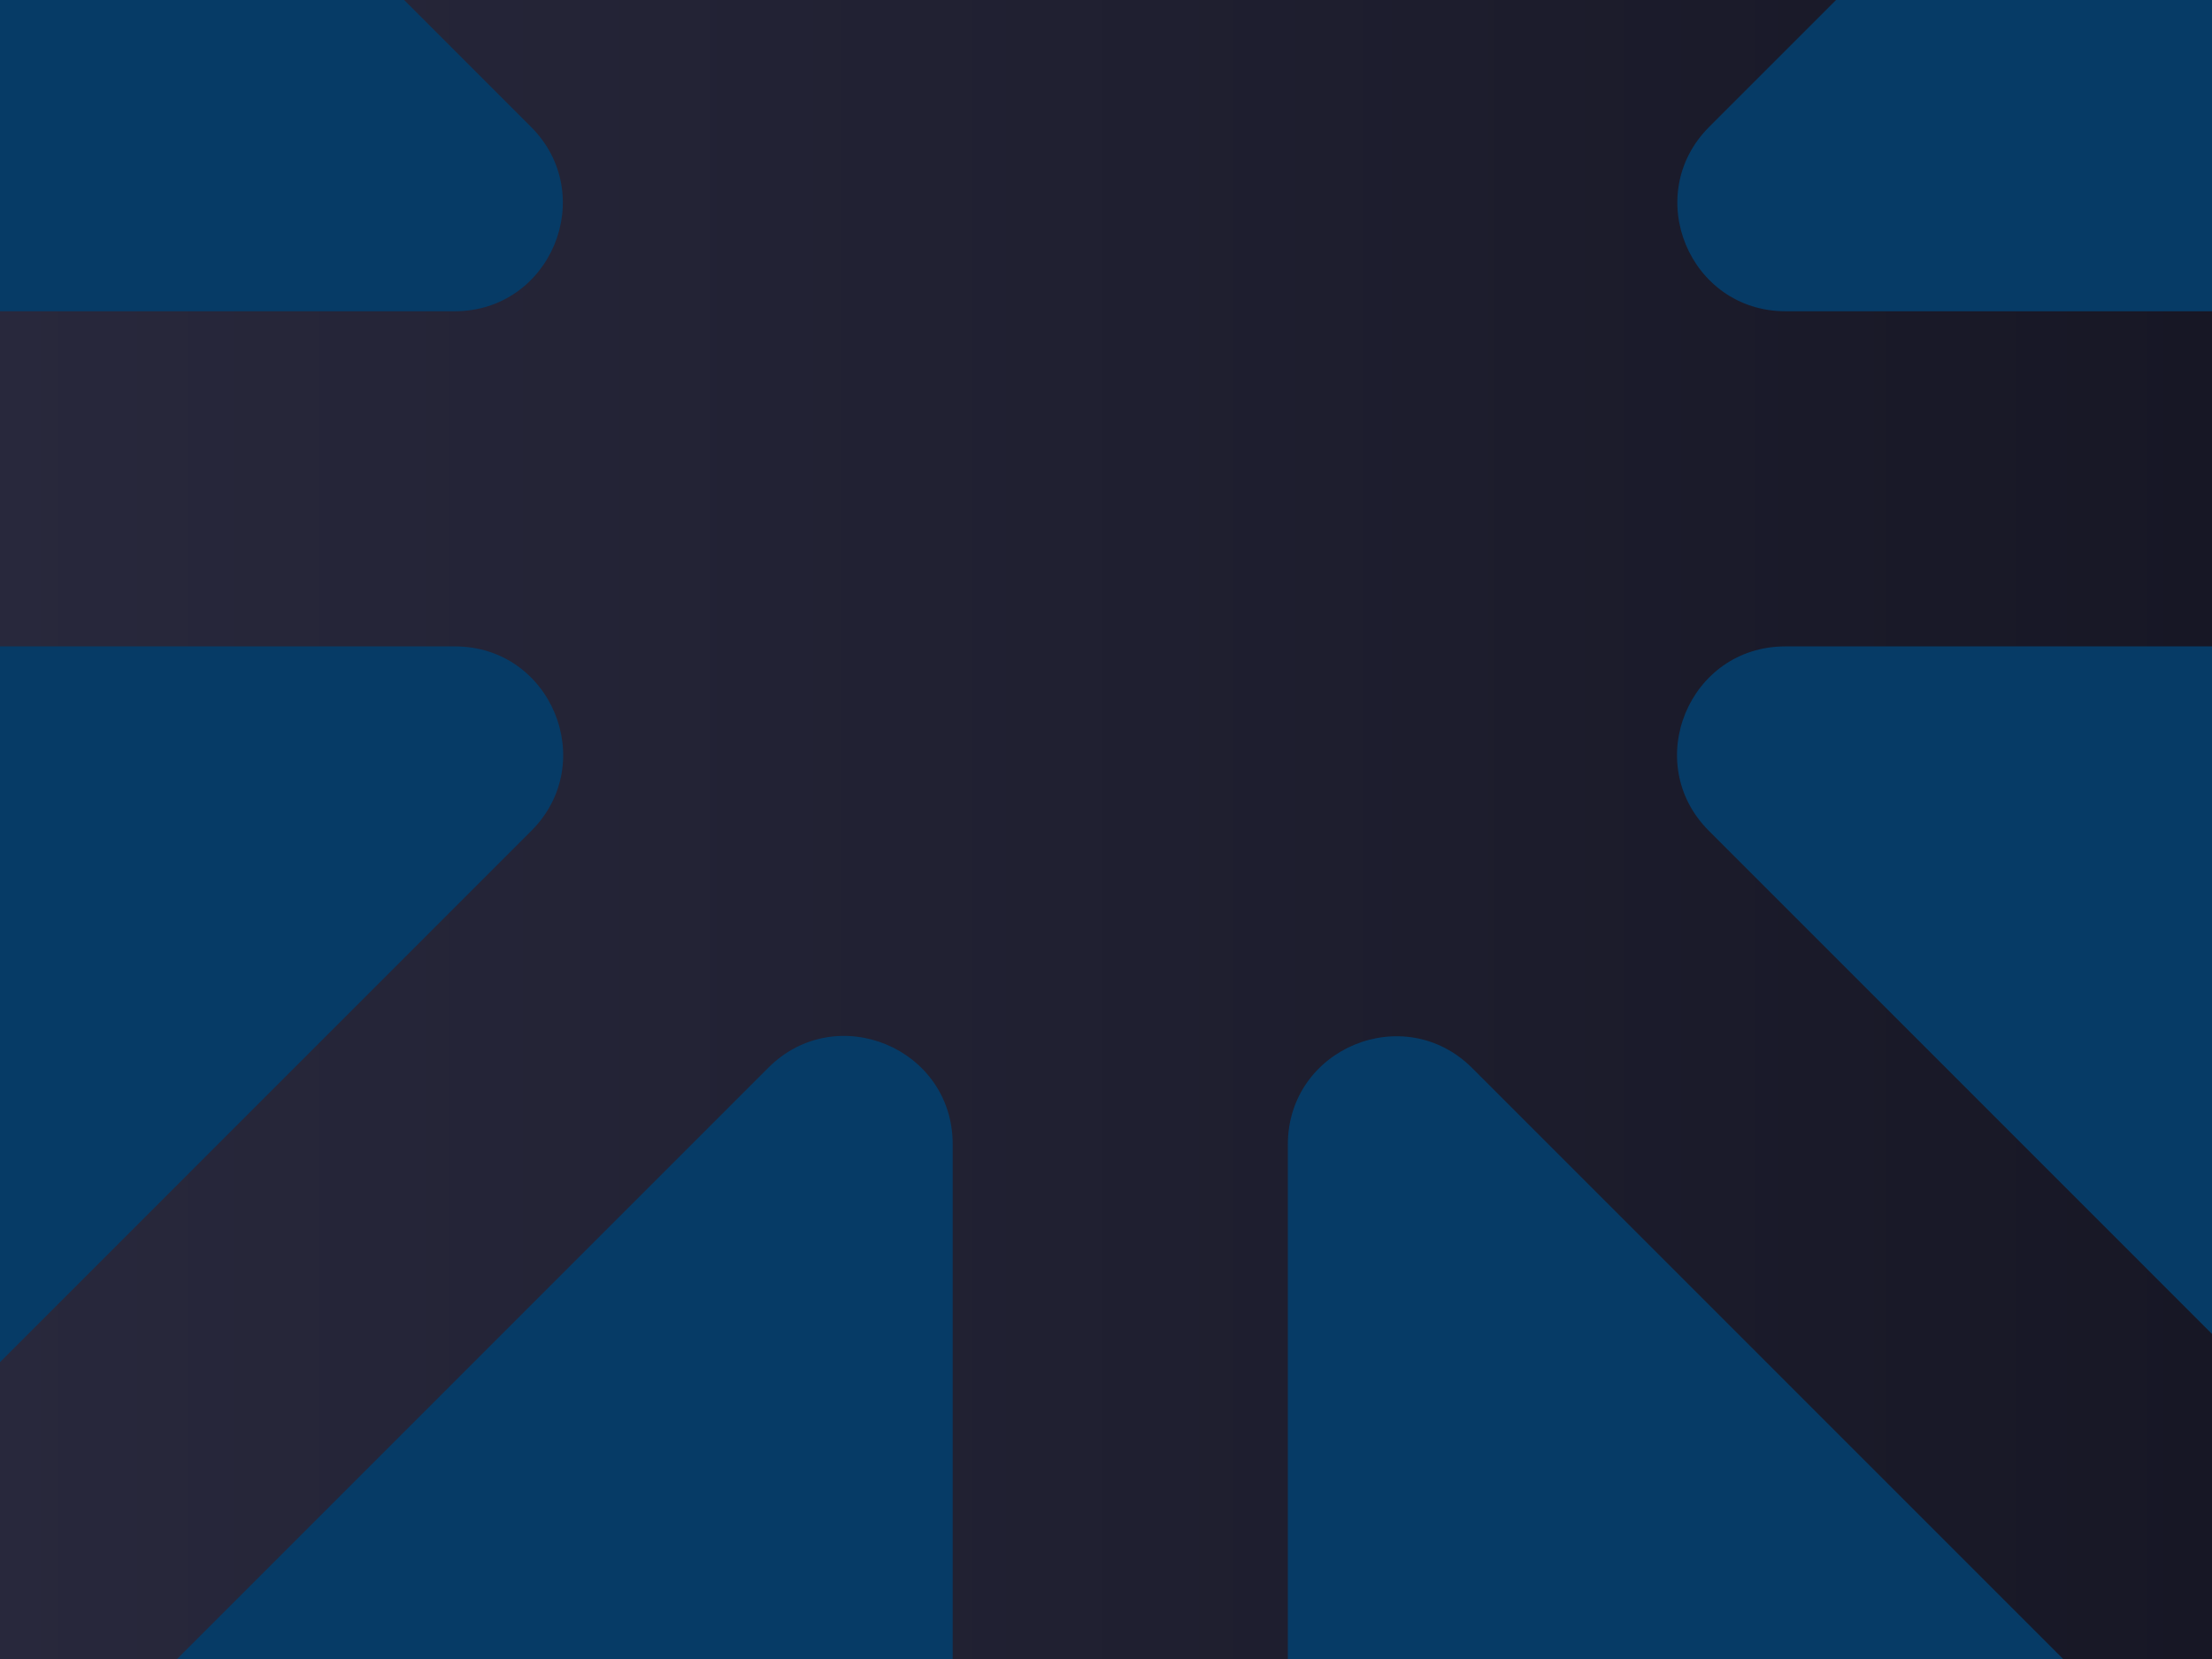 <?xml version="1.0" encoding="UTF-8"?><svg id="Layer_1" xmlns="http://www.w3.org/2000/svg" xmlns:xlink="http://www.w3.org/1999/xlink" viewBox="0 0 1200 900"><rect x="0" y="0" width="1200" height="900" fill="#808080" stroke="none"/><defs><style>.cls-1{fill:none;}.cls-2{fill:#ebebe1;}.cls-3{fill:url(#linear-gradient);}.cls-4{clip-path:url(#clippath-1);}.cls-5{clip-path:url(#clippath-3);}.cls-6{clip-path:url(#clippath-2);}.cls-7{fill:#f4d993;}.cls-8{fill:#063b66;}.cls-9{fill:#83ba94;}.cls-10{clip-path:url(#clippath);}</style><clipPath id="clippath"><rect class="cls-1" x="-1481.8" width="1200" height="900" transform="translate(-1763.61 900) rotate(180)"/></clipPath><clipPath id="clippath-1"><rect class="cls-1" x="-1481.8" y="-1000.28" width="1200" height="900"/></clipPath><clipPath id="clippath-2"><rect class="cls-1" width="1200" height="900" transform="translate(1200 900) rotate(180)"/></clipPath><linearGradient id="linear-gradient" x1="0" y1="449.6" x2="1204.05" y2="449.6" gradientTransform="translate(-4.05 .8)" gradientUnits="userSpaceOnUse"><stop offset="0" stop-color="#171725"/><stop offset="1" stop-color="#28283c"/></linearGradient><clipPath id="clippath-3"><rect class="cls-1" y="-1000.28" width="1200" height="900"/></clipPath></defs><g class="cls-10"><path class="cls-9" d="M-237.67,190.96l820.66,820.66c158.9-185.09,192.07-662.72,211.71-920.71H-196.23c-52.21,0-78.36,63.13-41.44,100.05Z"/><path class="cls-7" d="M-366.03,319.68c-36.92-36.92-100.05-10.77-100.05,41.44v817.21c257.81-19.64,641.31,26.41,826.39-132.31L-366.03,319.68Z"/></g><g class="cls-4"><path class="cls-9" d="M-886.94,90.67L-73.71,903.9C85,718.81,89.41,248.43,109.05-9.38h-954.55c-52.21,0-78.36,63.13-41.44,100.05Z"/></g><g class="cls-6"><rect class="cls-3" x="-4.05" y="-6.4" width="1204.05" height="913.59" transform="translate(1195.95 900.8) rotate(180)"/><path class="cls-8" d="M968.68,168.86h961.98c-19.64-257.81,45.47-805.13-113.26-990.22L927.24,68.81c-36.92,36.92-10.77,100.05,41.44,100.05Z"/><path class="cls-8" d="M927.06,450.72l820.66,820.66c158.9-185.09,192.07-662.72,211.71-920.71h-990.93c-52.21,0-78.36,63.13-41.44,100.05Z"/><path class="cls-8" d="M798.7,579.45c-36.92-36.92-100.05-10.77-100.05,41.44v817.21c257.81-19.64,641.31,26.41,826.39-132.31l-726.34-726.34Z"/><path class="cls-8" d="M288.06,68.81l-813.23-813.22c-158.71,185.09-163.12,655.46-182.76,913.27H246.62c52.21,0,78.36-63.13,41.44-100.05Z"/><path class="cls-8" d="M416.78,579.26l-692.12,692.12c185.08,158.72,534.18,147.08,792.17,166.71v-817.39c0-52.21-63.13-78.36-100.05-41.44Z"/><path class="cls-8" d="M246.8,350.67h-936.42c19.64,257.99-26.56,760.67,132.15,945.76L288.24,450.72c36.92-36.92,10.77-100.05-41.44-100.05Z"/></g><g class="cls-5"><path class="cls-2" d="M231.32-269.14h-961.98c19.64,257.81-45.47,805.13,113.26,990.22L272.76-169.09c36.92-36.92,10.77-100.05-41.44-100.05Z"/><path class="cls-2" d="M401.3-40.55L-316.27,677.02c185.09,158.72,559.82,121.62,817.62,141.26V.89c0-52.21-63.13-78.36-100.05-41.44Z"/><path class="cls-2" d="M683.17.71v817.57c257.99-19.64,654.26,39.17,839.34-119.73L783.22-40.73c-36.92-36.92-100.05-10.77-100.05,41.44Z"/><path class="cls-2" d="M911.94-169.09l813.23,813.22c158.71-185.09,163.12-655.46,182.76-913.27h-954.55c-52.21,0-78.36,63.13-41.44,100.05Z"/></g></svg>